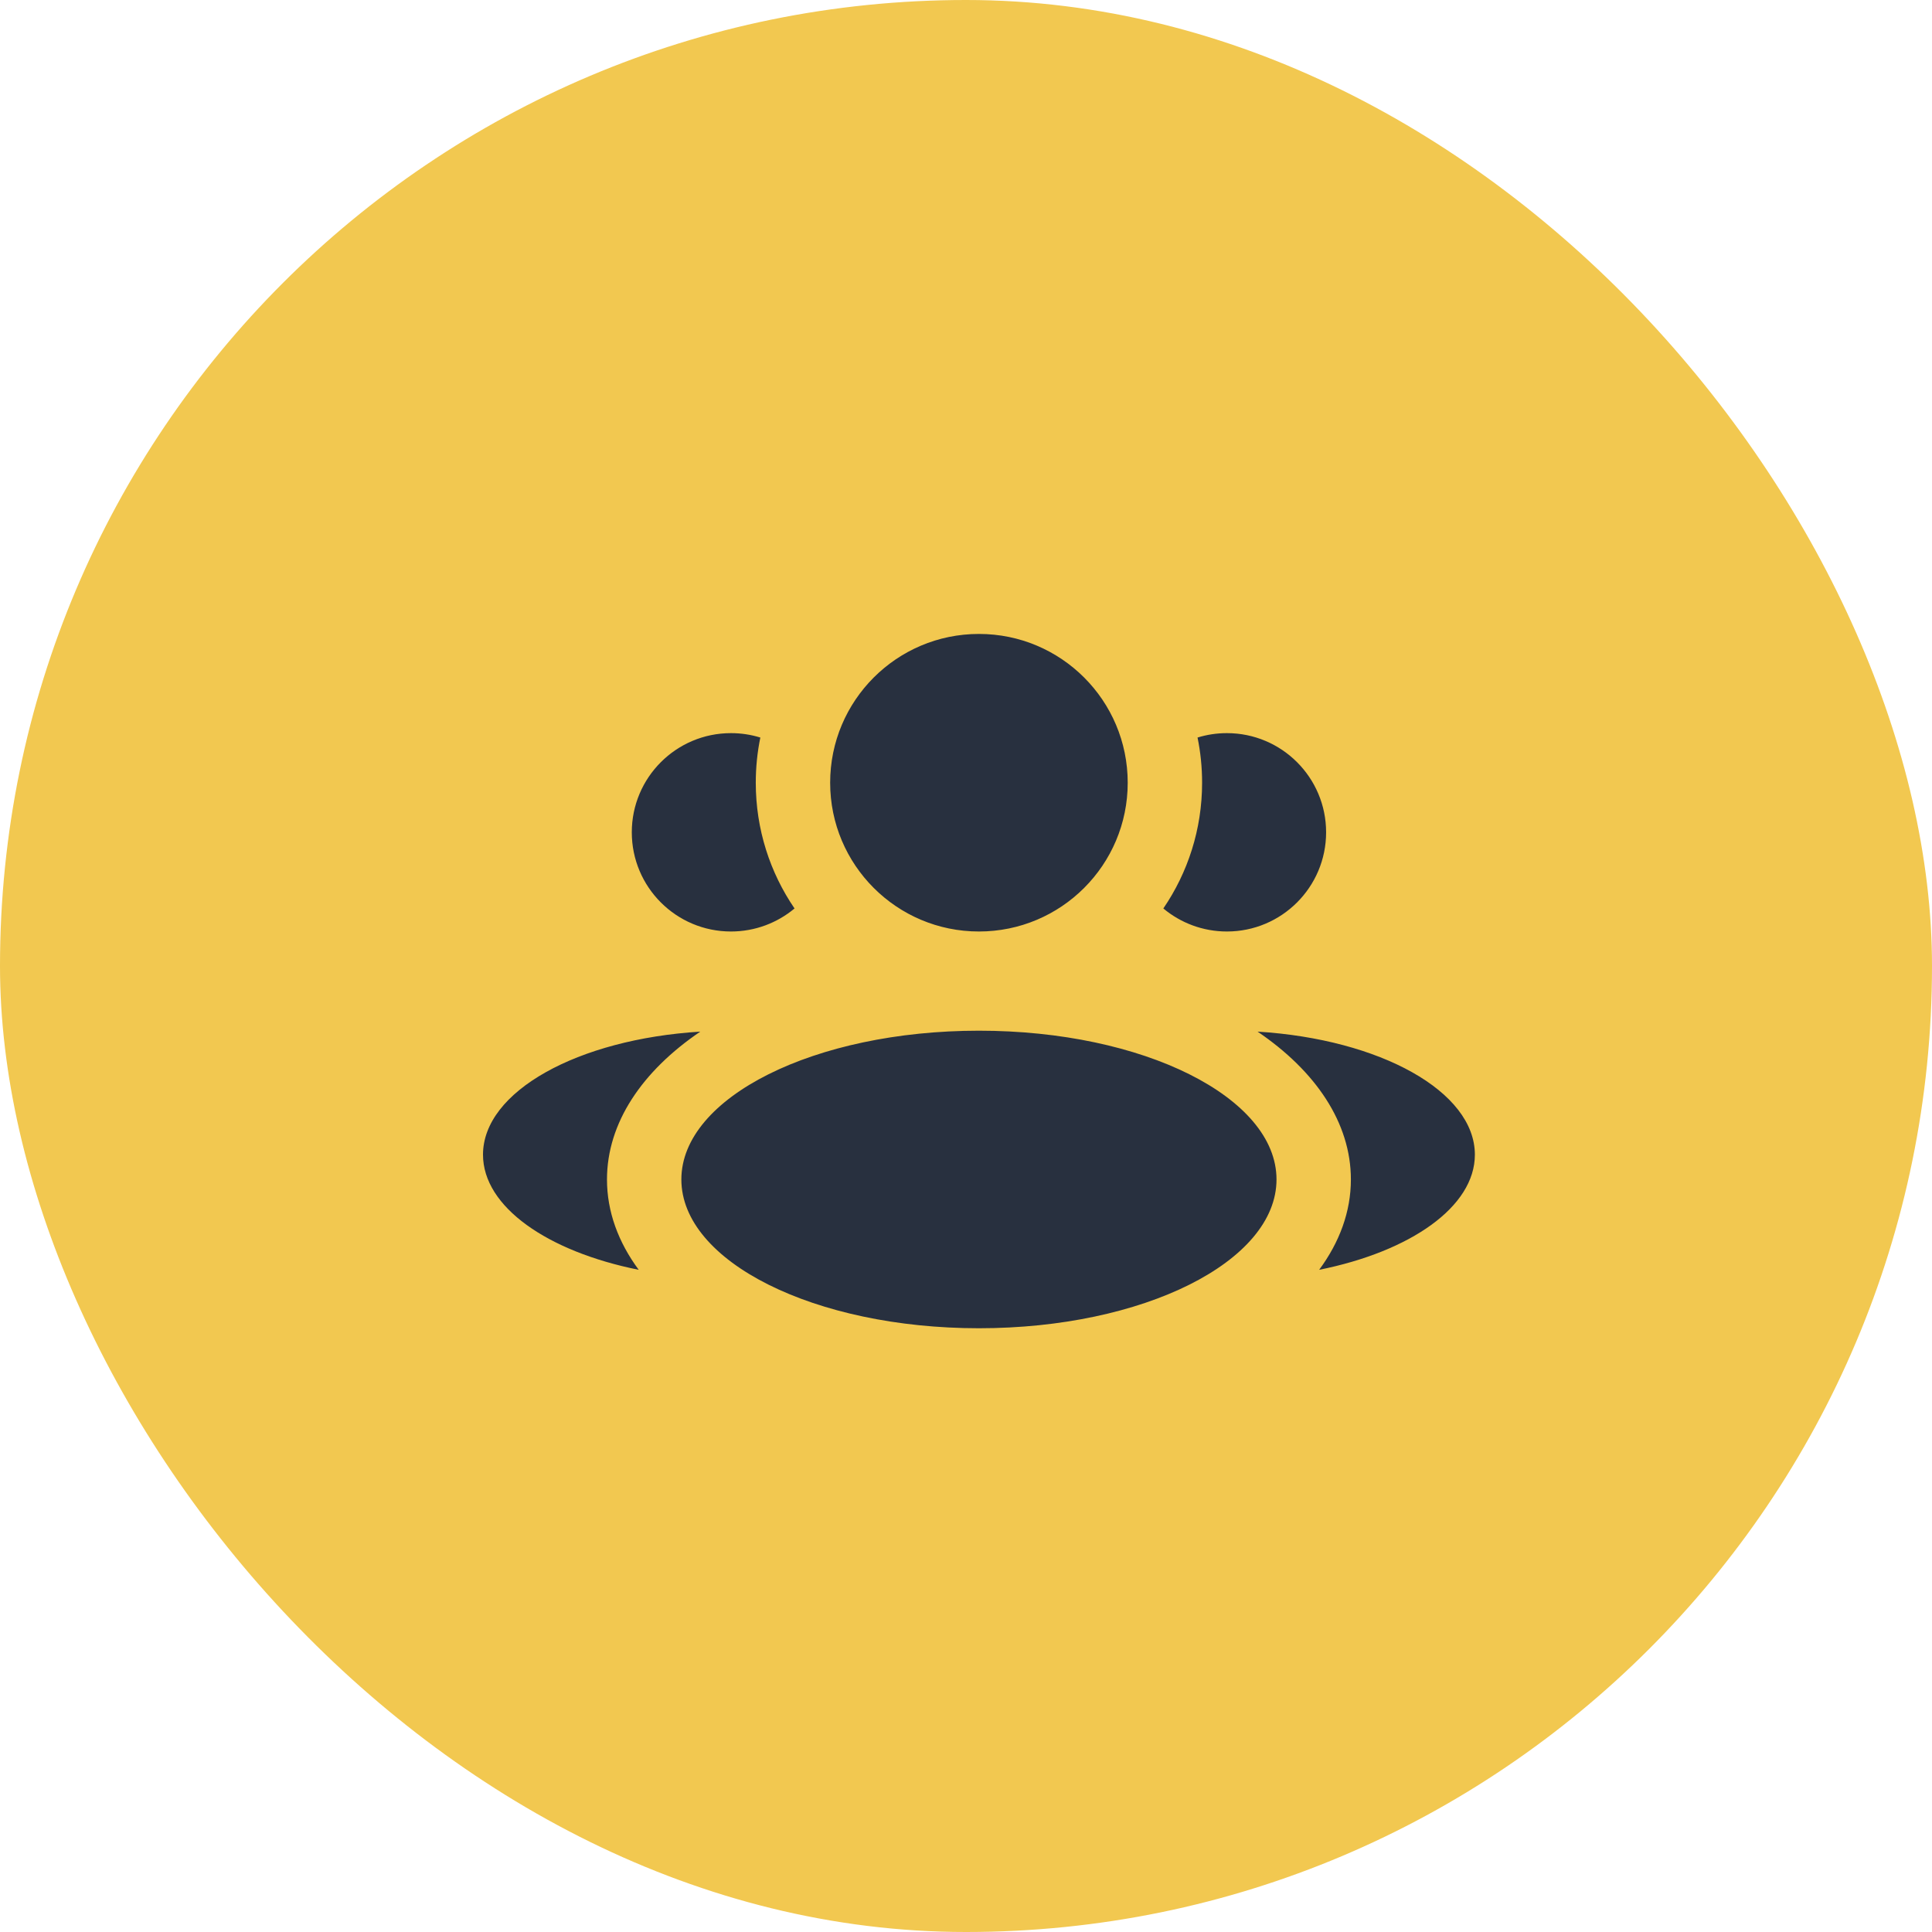 <?xml version="1.0" encoding="UTF-8"?> <svg xmlns="http://www.w3.org/2000/svg" width="64" height="64" viewBox="0 0 64 64" fill="none"><rect width="64" height="64" rx="32" fill="#F2C850"></rect><path fill-rule="evenodd" clip-rule="evenodd" d="M32.429 30.857C35.151 30.857 37.357 28.651 37.357 25.929C37.357 23.207 35.151 21 32.429 21C29.706 21 27.5 23.207 27.5 25.929C27.5 28.651 29.706 30.857 32.429 30.857ZM32.429 44C37.873 44 42.286 41.794 42.286 39.071C42.286 36.349 37.873 34.143 32.429 34.143C26.985 34.143 22.571 36.349 22.571 39.071C22.571 41.794 26.985 44 32.429 44ZM23.198 34.174C19.141 34.424 16 36.154 16 38.25C16 39.978 18.135 41.457 21.158 42.064C20.482 41.149 20.107 40.136 20.107 39.072C20.107 37.193 21.275 35.478 23.198 34.174ZM44.75 39.072C44.75 40.136 44.375 41.149 43.699 42.064C46.722 41.457 48.857 39.978 48.857 38.25C48.857 36.154 45.716 34.424 41.659 34.174C43.582 35.478 44.75 37.193 44.75 39.072ZM38.537 30.094C39.347 28.908 39.821 27.474 39.821 25.929C39.821 25.416 39.769 24.915 39.67 24.432C39.977 24.337 40.304 24.286 40.643 24.286C42.457 24.286 43.929 25.757 43.929 27.571C43.929 29.386 42.457 30.857 40.643 30.857C39.842 30.857 39.107 30.57 38.537 30.094ZM24.214 24.286C24.553 24.286 24.88 24.337 25.187 24.432C25.088 24.915 25.036 25.416 25.036 25.929C25.036 27.474 25.51 28.908 26.32 30.094C25.75 30.57 25.015 30.857 24.214 30.857C22.4 30.857 20.929 29.386 20.929 27.571C20.929 25.757 22.4 24.286 24.214 24.286Z" fill="#28303F"></path></svg> 